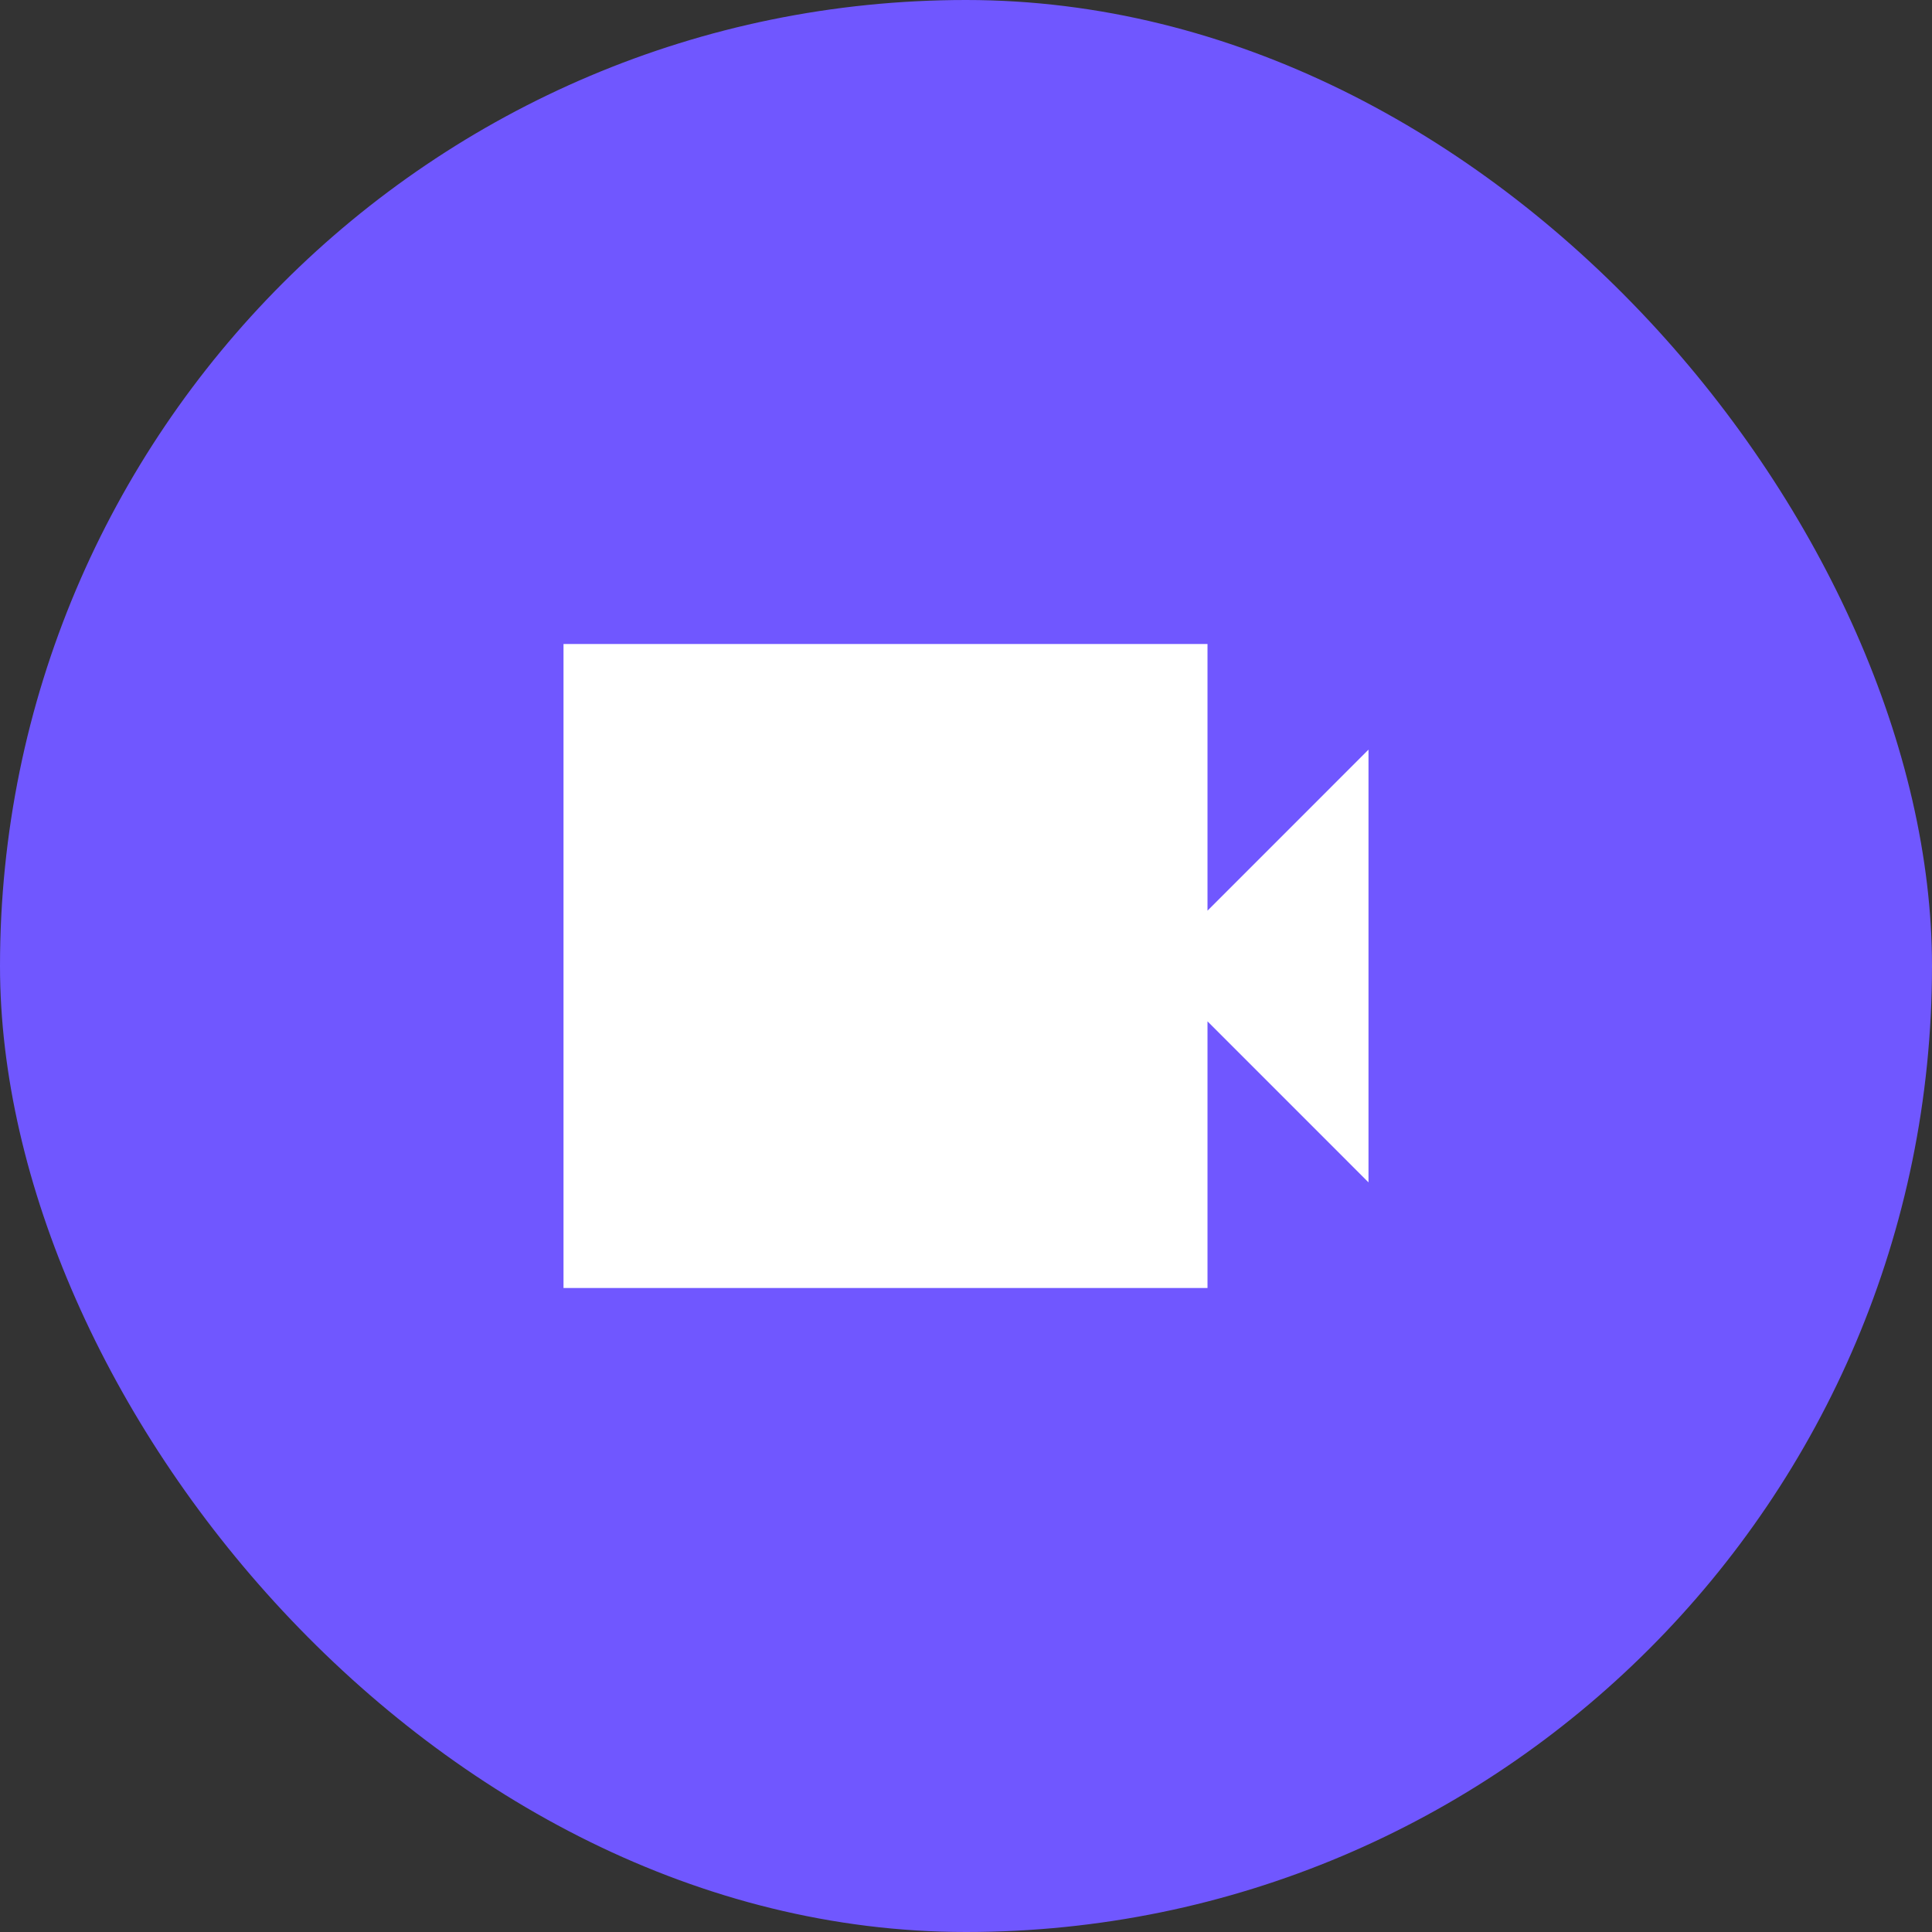 <?xml version="1.0" encoding="UTF-8"?>
<svg xmlns="http://www.w3.org/2000/svg" width="64" height="64" viewBox="0 0 64 64" fill="none">
  <rect x="0" y="0" width="64" height="64" fill="#333333" stroke="none"/>
  <rect width="64" height="64" rx="32" fill="#7057FF"></rect>
  <path d="M18.667 42.667V21.333H40V30.167L45.333 24.833V39.167L40 33.833V42.667H18.667Z" fill="white"></path>
</svg>
